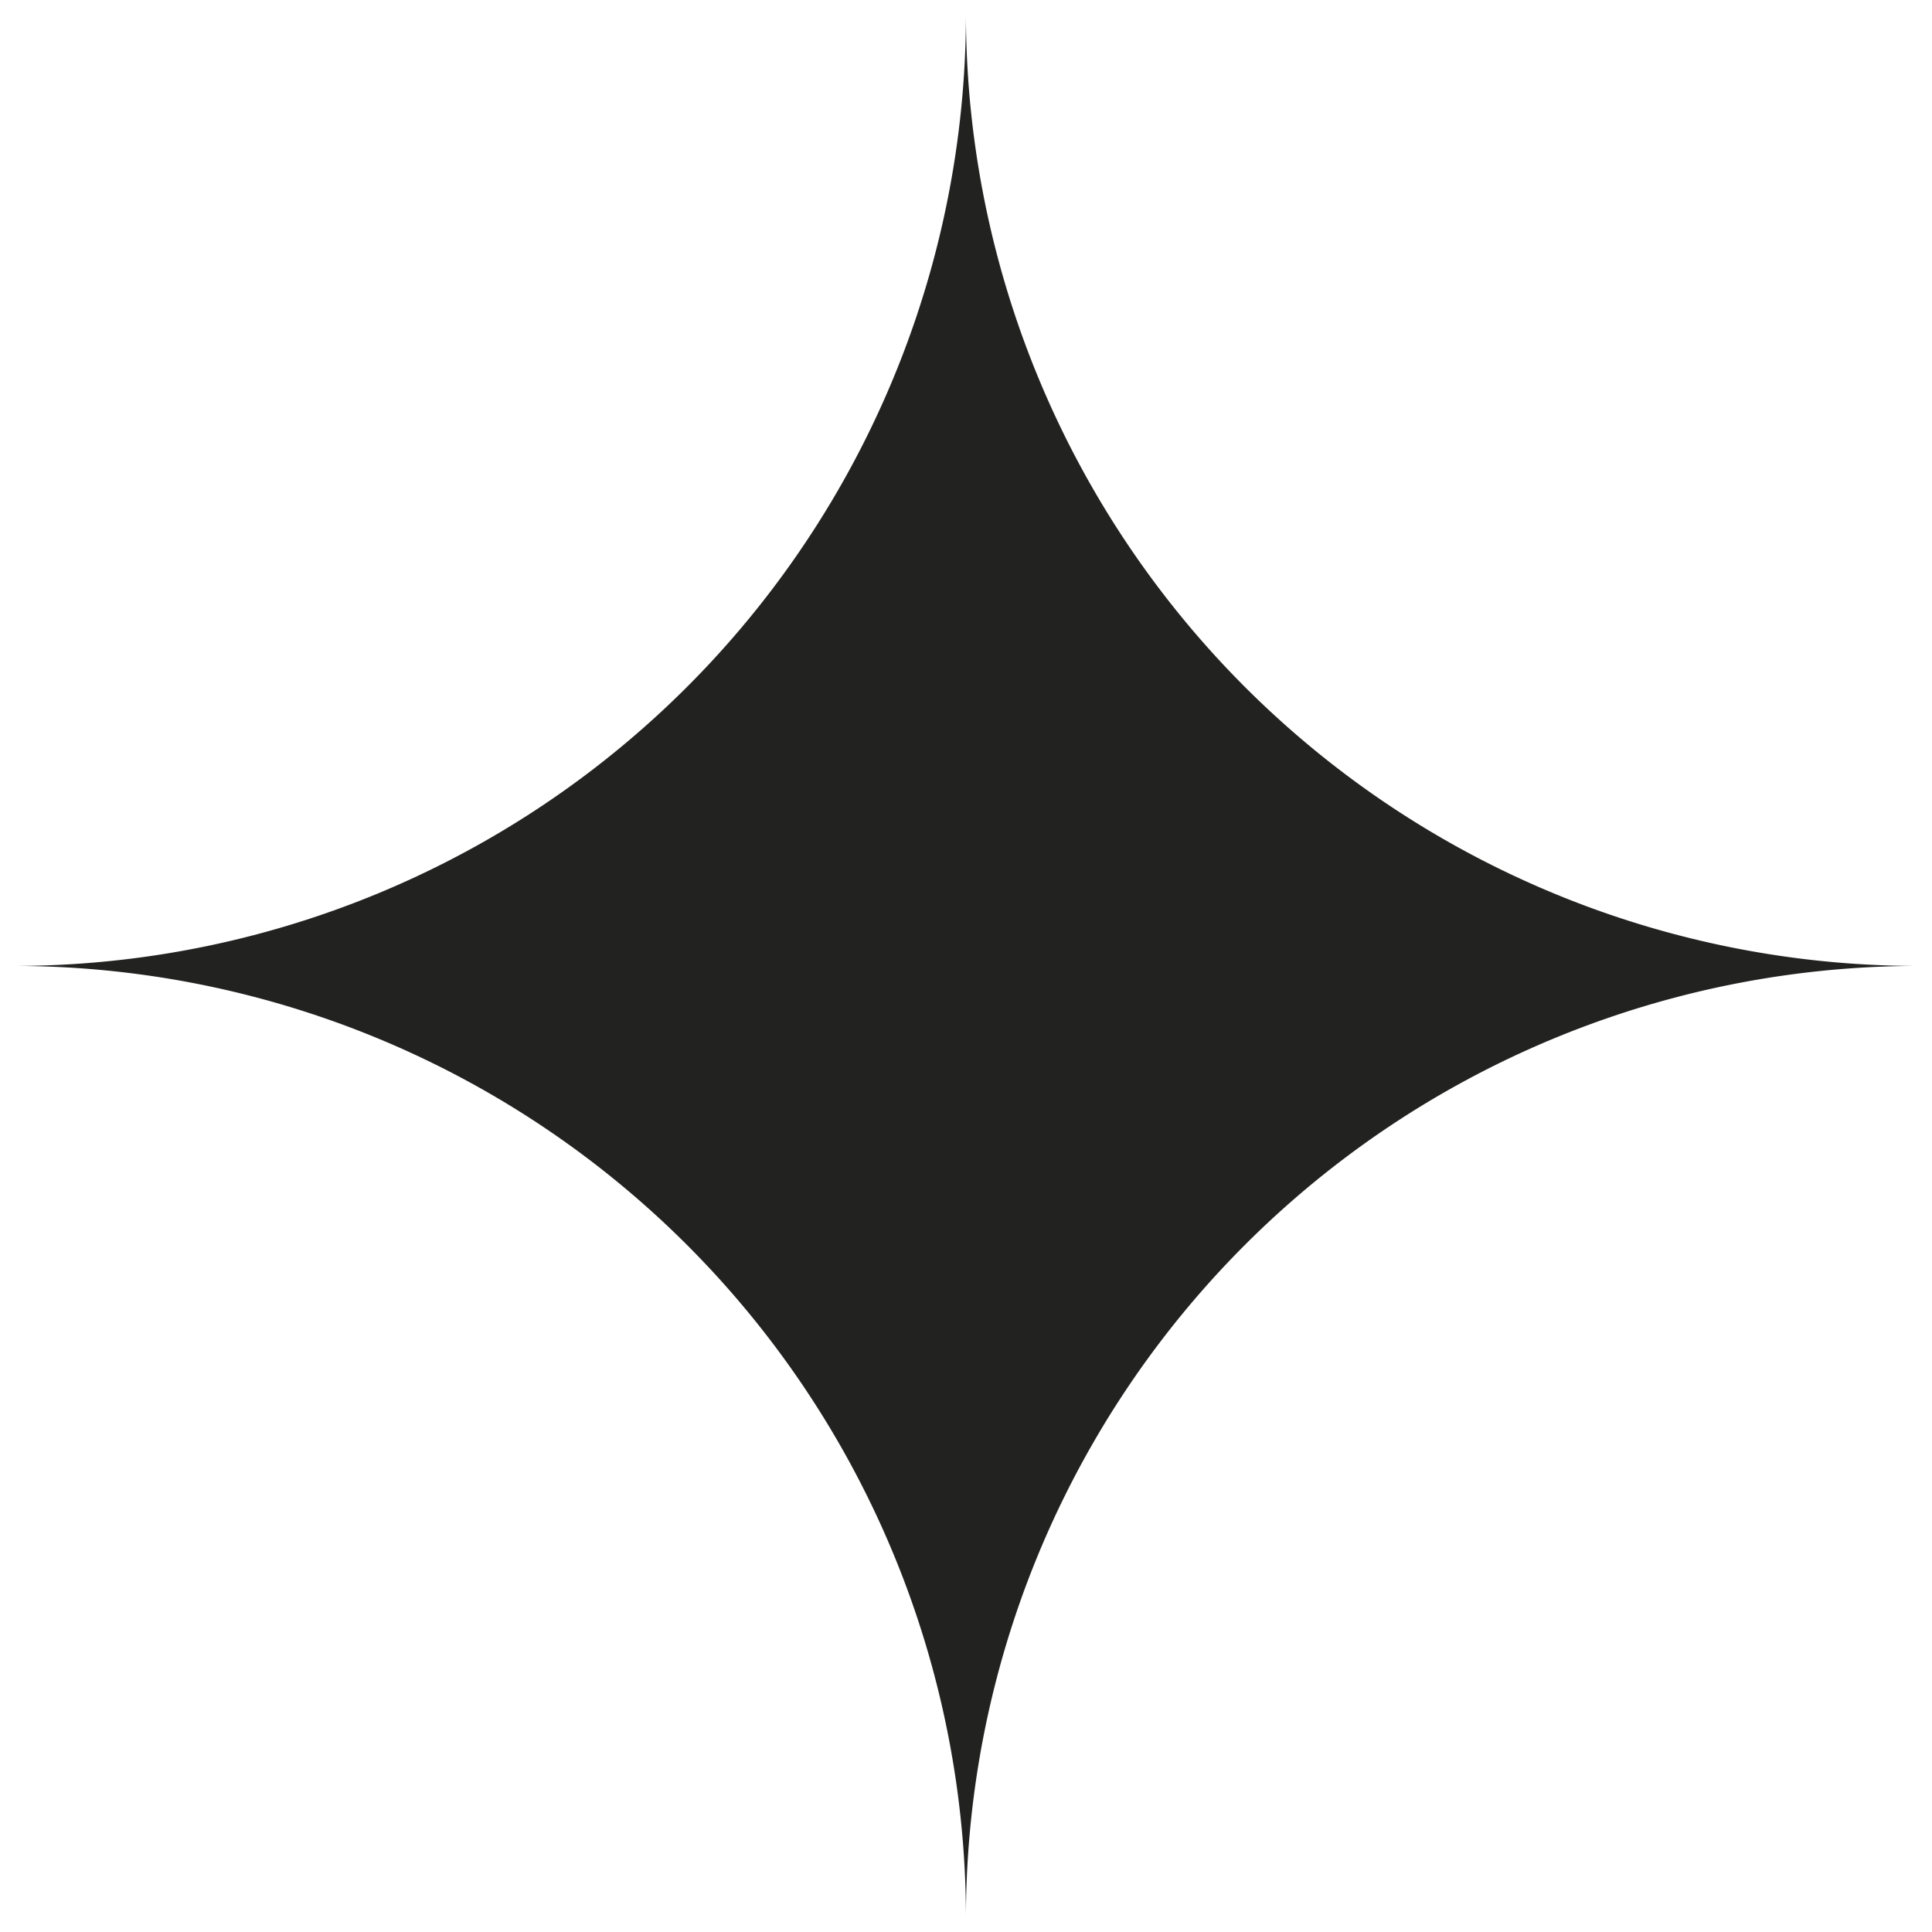 <?xml version="1.0" encoding="UTF-8" standalone="no"?><svg xmlns="http://www.w3.org/2000/svg" xmlns:xlink="http://www.w3.org/1999/xlink" fill="#000000" height="232.5" preserveAspectRatio="xMidYMid meet" version="1" viewBox="0.0 0.0 232.5 232.5" width="232.5" zoomAndPan="magnify"><g id="change1_1"><path d="M116.243,1.843a114.623,114.623,0,0,0,114.4,114.4l1.844,0q-.927,0-1.844,0a114.622,114.622,0,0,0-114.4,114.4q0,.916,0,1.844,0-.927,0-1.844a114.623,114.623,0,0,0-114.4-114.4q-.916,0-1.843,0l1.843,0a114.624,114.624,0,0,0,114.4-114.4q0-.916,0-1.843Q116.241.927,116.243,1.843Z" fill="#222221"/></g></svg>
